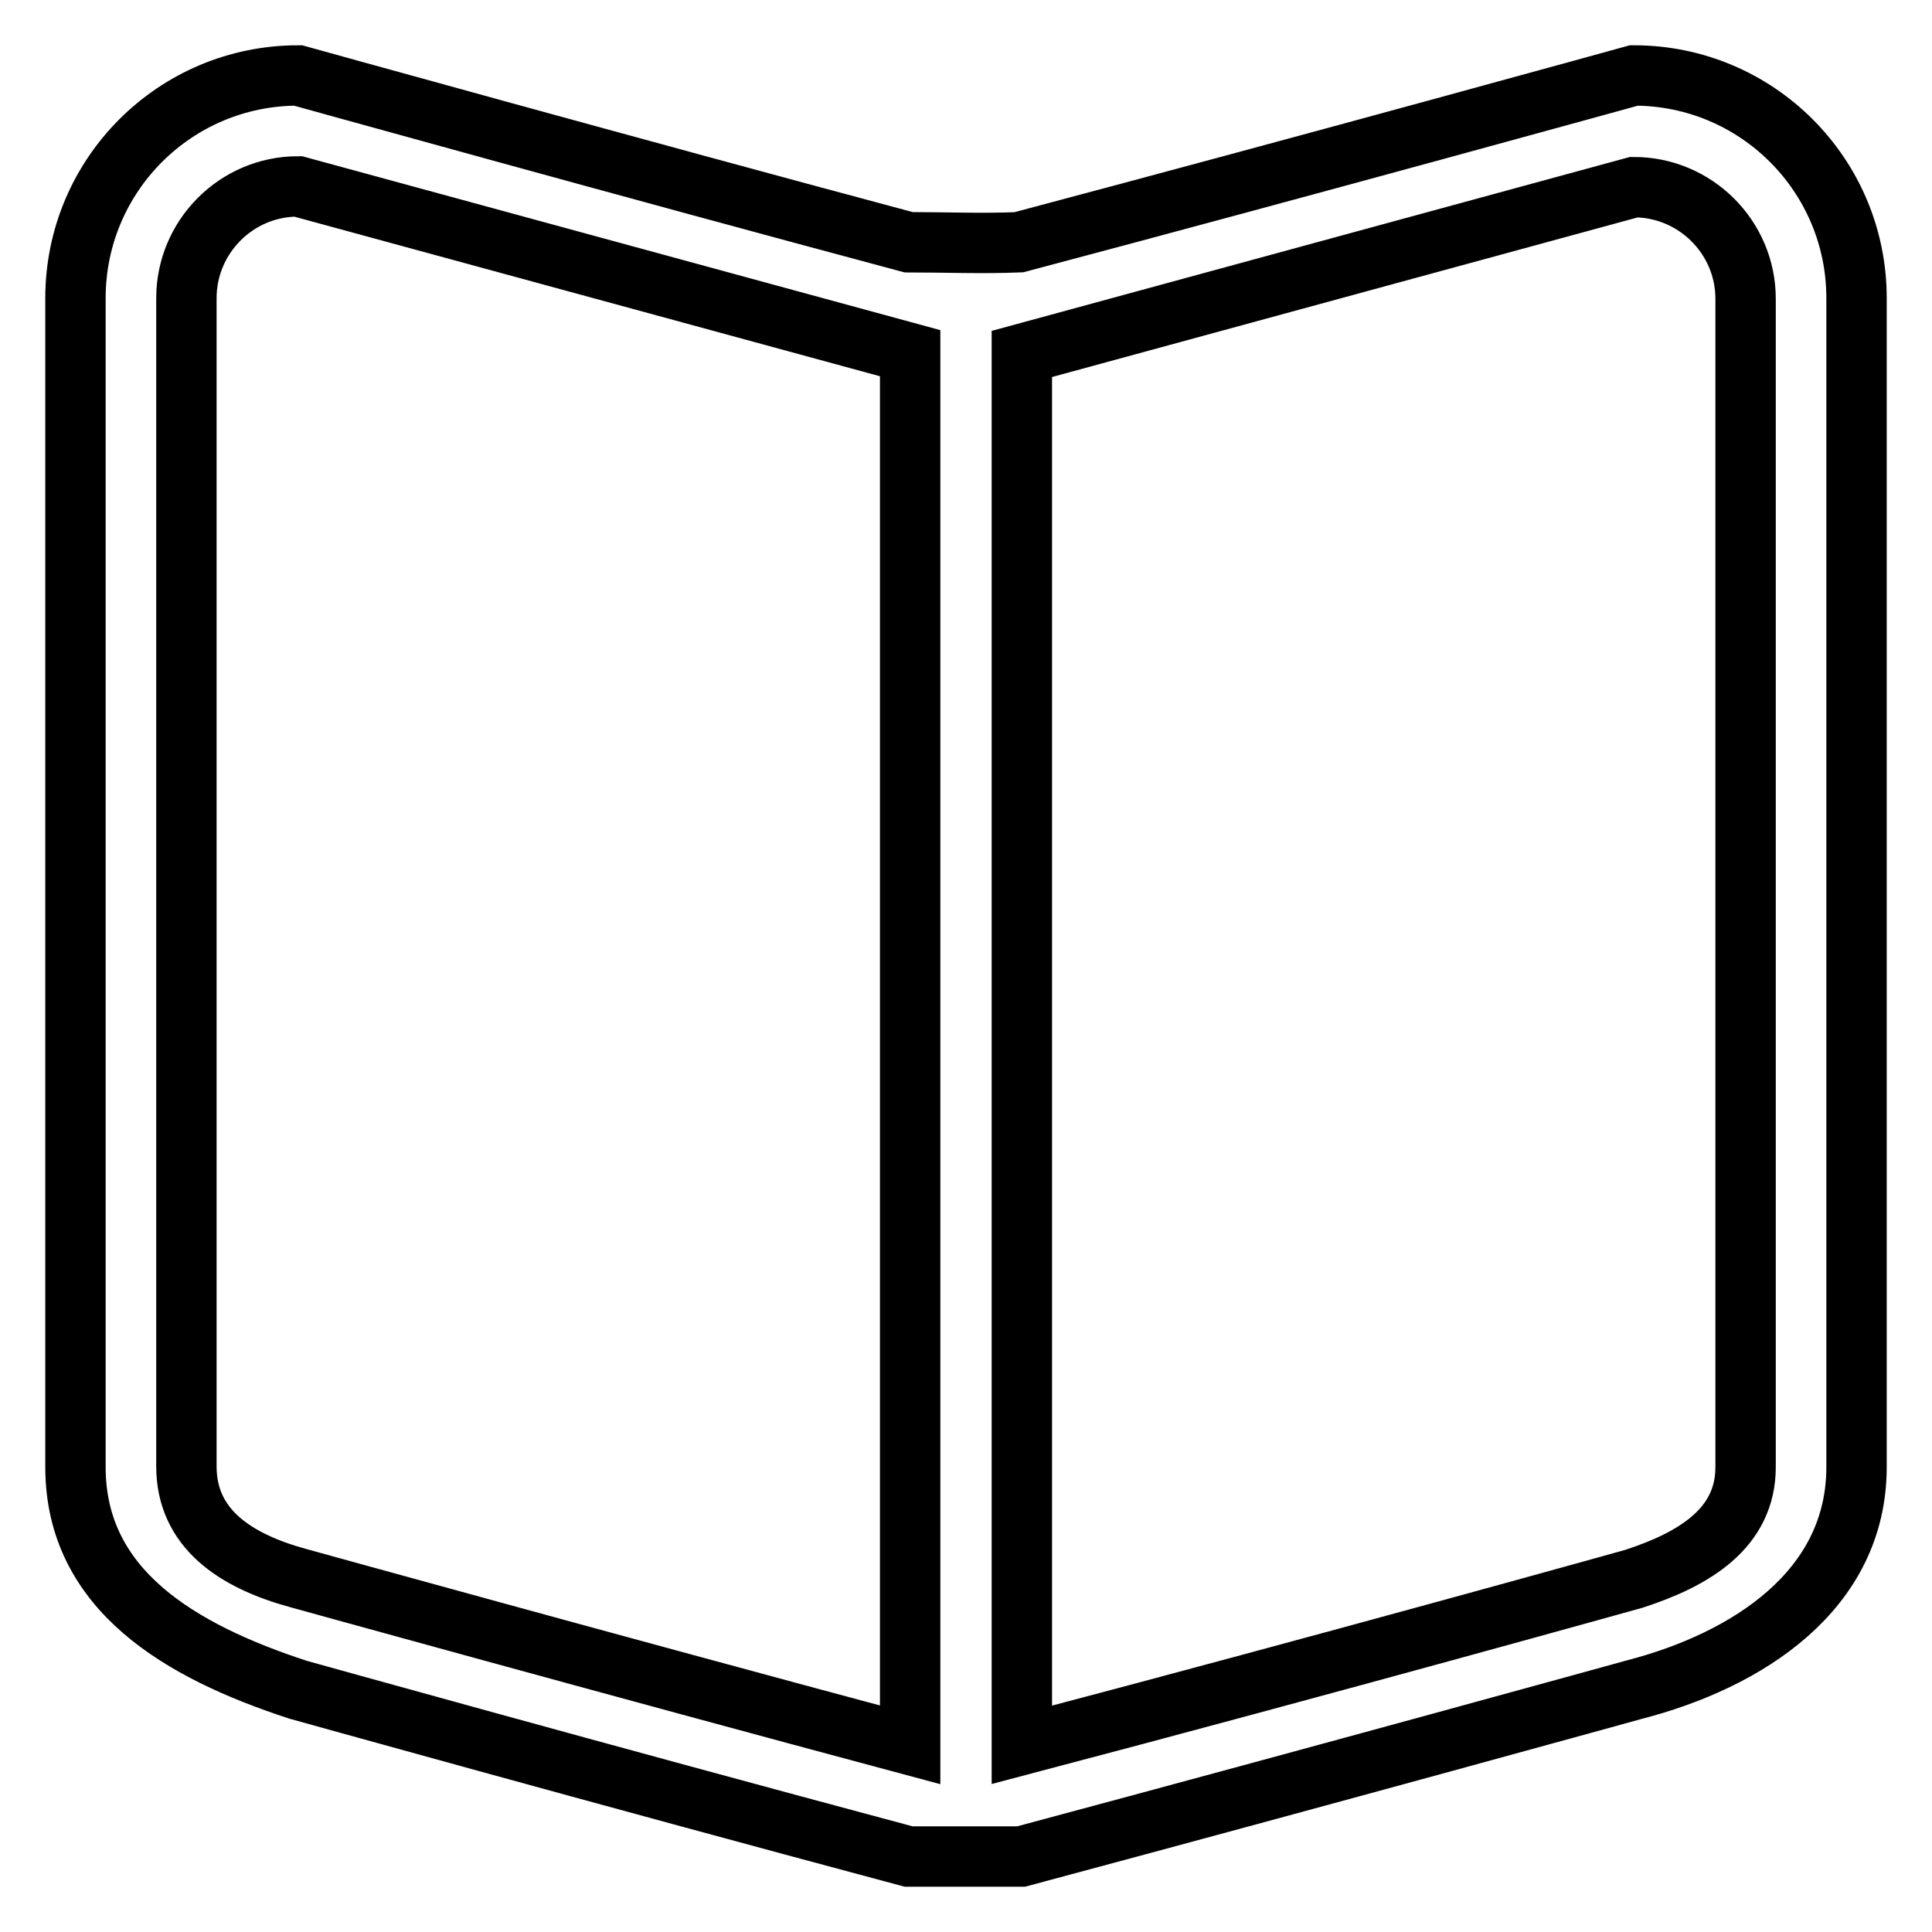 <?xml version="1.0" encoding="utf-8"?>
<!-- Svg Vector Icons : http://www.onlinewebfonts.com/icon -->
<!DOCTYPE svg PUBLIC "-//W3C//DTD SVG 1.1//EN" "http://www.w3.org/Graphics/SVG/1.1/DTD/svg11.dtd">
<svg version="1.1" xmlns="http://www.w3.org/2000/svg" xmlns:xlink="http://www.w3.org/1999/xlink" x="0px" y="0px" viewBox="0 0 256 256" enable-background="new 0 0 256 256" xml:space="preserve">
<g><g><path stroke-width="8" fill-opacity="0" stroke="#000000"  d="M216.5,10c0,0-42.7,11.8-81.5,22.1c-4.9,0.2-9.8,0-14.6,0C83.4,22.2,39.5,10,39.5,10C23.2,10,10,23.2,10,39.5v154.9c0,16.3,13.9,24.4,29.5,29.5c0,0,39.8,11.1,80.9,22.1c5,0,10,0,14.9,0c41.4-11.1,81.2-22.1,81.2-22.1c15.1-3.9,29.5-13.2,29.5-29.5V39.5C246,23.2,232.8,10,216.5,10z M120.6,231.2c-40.3-10.8-81.1-22.1-81.1-22.1c-8.4-2.3-14.8-6.6-14.8-14.8V39.5c0-8.1,6.6-14.8,14.8-14.8l81.1,22.1V231.2z M231.3,194.4c0,8.1-6.8,12.2-14.8,14.8c0,0-40.1,11.2-81.1,22V46.9l81.1-22.1c8.1,0,14.8,6.6,14.8,14.8V194.4z"/></g></g>
</svg>